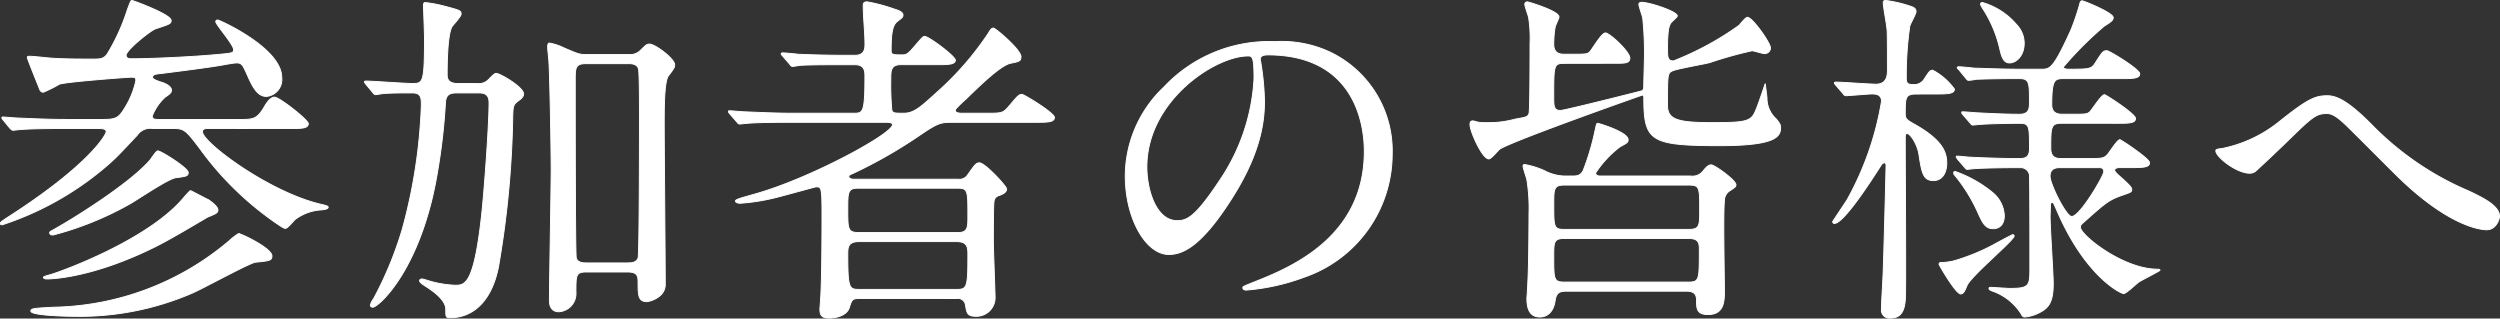 <svg xmlns="http://www.w3.org/2000/svg" width="265.057" height="33.77" viewBox="0 0 265.057 33.77"><rect x="0" y="0" width="265.057" height="33.77" fill="#333333" stroke="none"/><path d="M32.153-17.353c1.258,0,2,0,2-.518,0-.407-3.071-2.812-3.589-2.812-.444,0-.888.7-1.036.962-.814,1.406-1.221,1.406-2.7,1.406H18.463c-.555,0-.851,0-.851-.37a5.358,5.358,0,0,1,1.369-2c.444-.3.666-.444.666-.74,0-.518-1.036-.851-1.11-.851-.888-.3-.888-.407-.888-.518,0-.3.3-.333,1-.407,4.958-.629,6.068-.814,6.808-.962.481-.074.888-.148,1.073-.148.592,0,.666.185,1.258,1.517.629,1.406,1.147,2.035,1.924,2.035a1.8,1.8,0,0,0,1.628-2c0-3.145-6.623-6.1-6.771-6.1-.074,0-.222,0-.222.185,0,.3,1.887,2.405,1.887,2.96,0,.37-.185.37-1.813.518-2.331.222-6.771.444-9.065.444-.185,0-.518-.037-.518-.37,0-.555,2.627-2.664,3.145-2.812,1.443-.481,1.628-.518,1.628-.888,0-.629-4.033-2.109-4.144-2.109-.148,0-.148.074-.481.925A21.56,21.56,0,0,1,12.8-25.2c-.407.481-.7.481-1.517.481-1.258,0-3.589,0-4.921-.148-.37-.037-1.406-.148-1.739-.148-.185,0-.259,0-.259.148,0,.111,1.147,2.96,1.258,3.219.074.259.185.444.444.444a14.6,14.6,0,0,0,1.7-.851c.74-.259,7.252-.74,7.585-.74.444,0,.518.037.518.37a9.1,9.1,0,0,1-1.221,2.96c-.629,1.036-.962,1.147-2.331,1.147H8.51c-2.109,0-4.033-.111-5.106-.148-.259,0-1.369-.111-1.628-.111-.037,0-.111,0-.111.074s0,.074.148.259l.7.851c.148.148.222.222.333.222.148,0,.666-.074.777-.074,1.3-.111,3.811-.111,4.7-.111h3.441c.481,0,.962,0,.962.333s-1.813,3.552-10.471,9.1c-.666.444-.74.481-.74.629,0,.074,0,.148.185.148a32.545,32.545,0,0,0,11.47-6.586c.814-.74,1.258-1.221,2.849-2.923a1.686,1.686,0,0,1,1.665-.7h2.22c1.11,0,1.3.222,2.738,2.109A33.218,33.218,0,0,0,30.636-7.4c.814.555.925.629,1.11.629.222,0,.851-.814,1.036-.962a5.126,5.126,0,0,1,2.849-1c.444-.074.629-.111.629-.3,0-.111-.333-.185-.629-.259-5.513-1.221-12.691-6.586-12.691-7.7,0-.37.222-.37,1-.37Zm-5.4,11.137a6.6,6.6,0,0,0-1,.777A29.625,29.625,0,0,1,7.141,1.591C4.958,1.7,4.736,1.739,4.736,2c0,.481,3.885.555,4.588.555A30.131,30.131,0,0,0,21.9.074c1.11-.481,6.031-3.182,6.66-3.256,1.517-.148,1.739-.185,1.739-.666C30.3-4.662,27.047-6.216,26.751-6.216ZM18.2-14.985c-.185,0-.7.814-.814.962C15.281-11.581,9.509-7.955,7.326-6.734c-.518.3-.592.3-.592.444,0,.222.259.222.37.222A33.843,33.843,0,0,0,15.17-9.324c.7-.37,4.033-2.664,4.921-2.812,1.147-.148,1.332-.185,1.332-.555C21.423-13.172,18.537-14.985,18.2-14.985Zm3.478,4.218c-.074,0-.185.111-.925.962C16.983-5.513,8.177-2.257,6.771-1.85c-.037,0-.7.185-.7.259,0,.111.111.185.37.185.925,0,5.254-.3,11.544-3.441,1.369-.666,4.662-2.627,5.476-3.108,1-.407,1.11-.481,1.11-.777,0-.37-.777-.925-1-1.073C23.31-9.916,21.719-10.767,21.682-10.767ZM50.024-22.126c-1.147,0-1.147-.629-1.147-1,0-.555,0-4.181.518-5.032.148-.222.962-1.073.962-1.332,0-.37-.111-.407-1.961-.888a13.1,13.1,0,0,0-1.85-.333c-.185,0-.185.222-.185.333,0,.037.111,2.886.111,3.4,0,4.81-.148,4.847-1.3,4.847-.777,0-4.255-.259-4.958-.259a.118.118,0,0,0-.111.111c0,.037.074.111.148.222l.74.888c.074.111.185.222.3.222.148,0,.666-.111.814-.111.666-.074,2.331-.074,3.071-.074.962,0,.962.555.962,1.332A56.629,56.629,0,0,1,44.1-6.623,38.819,38.819,0,0,1,41.07.7a1.716,1.716,0,0,0-.333.666c0,.111.074.222.259.222.592,0,5.18-4.033,6.882-14.467a64.851,64.851,0,0,0,.814-7.141c.037-.7.222-1.11,1.147-1.11H52.17c.518,0,1.147.037,1.147,1.036,0,2.405-.518,9.509-.814,12.136C51.689-.74,50.727-.74,49.728-.74a11.232,11.232,0,0,1-2.294-.333c-.222-.037-1.073-.333-1.221-.333s-.259.074-.259.185c0,.185.333.407.925.777.37.259,1.85,1.221,1.85,2.257,0,.814,0,.888.481.888,2.22,0,4.329-1.517,5.106-5.365a102.372,102.372,0,0,0,1.517-16.1c.037-1,.074-1.147.629-1.554.37-.259.518-.481.518-.7,0-.74-2.516-2.183-2.886-2.183-.185,0-.259.074-.925.74a1.418,1.418,0,0,1-1.11.333ZM67.969-2.146c1.036,0,1.147.37,1.147,1.073,0,1.332,0,2.072.925,2.072C70.337,1,72,.555,72-.814c0-2.7-.111-14.578-.111-17.02,0-1.591,0-4.514.444-5.106.592-.777.666-.888.666-1.184,0-.629-2.072-2.183-2.664-2.183-.3,0-.37.074-1,.7a1.536,1.536,0,0,1-1.184.407H63.566c-.629,0-.851-.074-2.294-.7a5.748,5.748,0,0,0-1.554-.518c-.185,0-.185.3-.185.407,0,.3.037.481.111,1.332.111,1.036.259,9.583.259,11.618,0,2.183-.185,11.951-.185,13.949,0,.185,0,1.184,1,1.184A1.931,1.931,0,0,0,62.53,0c0-1.85,0-2.146,1.147-2.146ZM63.64-3.108c-.3,0-.925,0-1.073-.518-.111-.333-.111-16.983-.111-18.759,0-1.406,0-1.85,1.147-1.85H68.08c.3,0,.888,0,1.073.518.111.3.111,4.033.111,4.625,0,.925,0,15.022-.148,15.466-.185.518-.777.518-1.11.518ZM102.9.666a.806.806,0,0,1,.925.666c.148.888.185,1.221,1.147,1.221a1.979,1.979,0,0,0,2-1.924c0-.481-.185-5.217-.185-6.1,0-.629,0-3.848.074-4.181a.689.689,0,0,1,.518-.592c.3-.111.814-.3.814-.7,0-.3-2.294-2.775-2.886-2.775-.37,0-.518.259-1.258,1.295a1.045,1.045,0,0,1-1,.444H92.056c-.148,0-.592,0-.592-.3,0-.148.148-.185.481-.333a50.66,50.66,0,0,0,6.66-3.774c2.183-1.48,2.442-1.628,3.774-1.628H111.3c1.221,0,1.961,0,1.961-.518,0-.481-3.219-2.442-3.441-2.442-.333,0-.444.148-1.48,1.369-.555.629-.74.629-2.368.629h-2.4c-.3,0-.814,0-.814-.3a.32.32,0,0,1,.111-.222,13.441,13.441,0,0,1,1.036-1c1.554-1.517,3.663-3.552,4.7-3.774.925-.185,1.11-.222,1.11-.7,0-.74-2.7-3.034-2.923-3.034-.185,0-.333.185-.518.518a32.1,32.1,0,0,1-5.513,6.327c-1.665,1.517-2.4,2.183-3.441,2.183s-1.147,0-1.295-.3a29.463,29.463,0,0,1-.111-3.256c0-.962,0-1.591,1.073-1.591h3.811c1.147,0,1.961,0,1.961-.481,0-.407-2.812-2.516-3.256-2.516-.185,0-.259.111-1,.962-.777.925-.925,1-1.443,1-1.073,0-1.11-.074-1.11-.518,0-2.109.222-2.7.7-3.071.444-.333.555-.407.555-.629,0-.259-.259-.444-.888-.629a17.954,17.954,0,0,0-2.886-.777c-.37,0-.444.111-.444.444,0,1.11.185,2.886.185,4,0,.444,0,1.221-1.036,1.221h-1c-1.739,0-3.256-.037-5.069-.111-.222-.037-1.369-.148-1.628-.148-.074,0-.148.037-.148.111,0,.037.037.111.185.259l.7.814c.111.148.185.259.333.259.111,0,.666-.111.777-.111.37-.037,1.443-.074,4.662-.074h1.147c1.036,0,1.073.666,1.073,1.258,0,3.885-.222,3.885-1.184,3.885H85.544c-1.739,0-3.256-.074-5.069-.148-.259,0-1.406-.111-1.665-.111-.074,0-.111,0-.111.074s0,.074.148.259l.74.851c.111.148.185.222.3.222s.666-.074.814-.074c.333-.037,1.406-.111,4.662-.111h9.916c.37,0,.814,0,.814.259,0,.962-8.769,5.735-14.652,7.363-1.554.444-2,.555-2,.74,0,.111.222.222.481.222a21.321,21.321,0,0,0,3.293-.481c.74-.148,4.662-1.258,4.773-1.258.555,0,.629,0,.629,3,0,.518,0,5.7-.111,8.214,0,.185-.111,1.665-.111,1.739,0,.592.148.962.962.962.888,0,1.887-.333,2.146-1.073.259-.851.333-1,1-1Zm.148-11.692c1.036,0,1.036.3,1.036,2.923,0,1.221,0,1.776-1.036,1.776H92.537c-1.184,0-1.184-.333-1.184-2.479,0-1.739,0-2.22,1.036-2.22ZM92.574-.3C91.5-.3,91.353-.37,91.353-4.033c0-.74.037-1.332,1.184-1.332H102.9c1.11,0,1.184.592,1.184,1.332,0,3.552-.074,3.737-1.221,3.737Zm43.29-24.864c10.1,0,10.249,8.806,10.249,10.249,0,9.213-8.029,12.4-11.877,13.912-.925.37-1,.407-1,.518,0,.222.222.259.37.259a22.741,22.741,0,0,0,6.142-1.369,13.8,13.8,0,0,0,9.324-13.024,11.6,11.6,0,0,0-6.438-10.767,12.053,12.053,0,0,0-5.957-1.184,15.308,15.308,0,0,0-11.8,4.81,13.034,13.034,0,0,0-4.107,9.435c0,4.514,2.183,8.325,4.625,8.325,1.48,0,3.367-.888,6.327-5.4,3.256-4.921,3.811-8.362,3.811-10.841a28.362,28.362,0,0,0-.37-4c0-.148-.074-.3-.074-.407C135.087-24.864,135.124-25.16,135.864-25.16Zm-2.072.111c.481,0,.629.185.629,2.405a21.163,21.163,0,0,1-3.626,10.767c-2.553,3.848-3.441,4.292-4.514,4.292-2.257,0-3.219-3.293-3.219-5.7C123.062-20.276,130.277-25.049,133.792-25.049ZM180.19-.111c.481,0,1.147.037,1.147.925s0,1.554,1.221,1.554c1.7,0,1.739-1.406,1.739-2.479,0-1.517-.148-8.288,0-9.583a1.241,1.241,0,0,1,.481-1c.666-.444.74-.481.74-.7,0-.481-2.257-2.109-2.627-2.109-.259,0-.481.185-.814.592a1.421,1.421,0,0,1-1.369.592H171.2c-.185,0-.555,0-.555-.333a11.172,11.172,0,0,1,2.59-2.775c.777-.407.851-.481.851-.74,0-.814-3.108-1.739-3.219-1.739-.148,0-.148.148-.3.814a26.709,26.709,0,0,1-1.258,4.218c-.3.518-.629.555-1.147.555h-.814a4.848,4.848,0,0,1-2.183-.592,9.142,9.142,0,0,0-2.035-.629c-.111,0-.185.037-.185.148,0,.259.37,1.258.407,1.48a18.943,18.943,0,0,1,.222,3.626c0,1.665-.037,5.7-.111,6.956-.074,1.665-.111,1.85-.111,1.924,0,.555,0,2.035,1.369,2.035.888,0,1.48-.666,1.628-1.739.111-.777.407-1,1.184-1Zm.333-11.248c1.147,0,1.147.259,1.147,2.627,0,1.665,0,2.072-1.147,2.072H167.314c-1.11,0-1.11-.259-1.11-2.627,0-1.665,0-2.072,1.11-2.072ZM180.486-5.7c1.073,0,1.147.481,1.147,1.147,0,3.293,0,3.478-1.184,3.478h-13.1c-1.147,0-1.147-.259-1.147-2.7,0-1.554,0-1.924,1.147-1.924Zm-7.733-18.574c1,0,1.517,0,1.517-.555,0-.666-2.146-2.664-2.59-2.664-.407,0-1.369,1.665-1.628,1.961s-.444.3-1.924.3h-.74c-.407,0-1.184,0-1.184-1.036a10.4,10.4,0,0,1,.148-1.85c.037-.185.407-.925.407-1.073,0-.629-3.256-1.591-3.33-1.591a.262.262,0,0,0-.3.259c0,.222.37,1.184.407,1.406a14.346,14.346,0,0,1,.148,2.775c0,.814,0,7.178-.111,7.4-.148.37-.259.37-1.48.592a10.548,10.548,0,0,1-2.96.37,7.13,7.13,0,0,1-.888-.037c-.481-.111-.518-.148-.592-.148-.3,0-.333.148-.333.407,0,.7,1.295,3.626,2,3.626.259,0,.962-.888,1.147-1.036,1.443-.925,15.1-5.735,15.133-5.735.111,0,.148.148.148.259,0,4.625.629,5.106,8.066,5.106,5.957,0,6.438-.962,6.438-1.924,0-.222-.037-.407-.481-.925a2.953,2.953,0,0,1-.962-2.22c-.037-.407-.148-1.184-.185-1.517,0,0-.7,2.072-.851,2.442-.592,1.517-.666,1.7-4.736,1.7-3.663,0-4.773-.3-4.773-1.813,0-3.441,0-3.441.592-3.7.592-.222,3.33-.7,3.885-.851A42.908,42.908,0,0,1,187.22-25.6c.185,0,1.11.3,1.295.3a.617.617,0,0,0,.666-.592c0-.555-1.924-3.256-2.442-3.256-.222,0-.777.74-.888.851a31.971,31.971,0,0,1-6.956,3.774c-.629,0-.629-.407-.629-1.332,0-2.072.185-2.4.333-2.664.074-.148.7-.629.7-.777,0-.481-2.96-1.443-3.774-1.443-.185,0-.3.074-.3.222,0,.222.37,1.221.407,1.443a36.241,36.241,0,0,1,.185,3.848c0,.518-.074,2.849-.074,3.33,0,.3,0,.518-.37.592-2.331.592-8.1,2.035-8.473,2.035-.7,0-.7-.481-.7-1.443,0-3.478,0-3.552,1.221-3.552Zm33.929,3.256c1.221,0,2,0,2-.518a6.792,6.792,0,0,0-2.294-2c-.3,0-.37.111-.925.962a1.231,1.231,0,0,1-1.147.555c-.518,0-.74-.074-.74-.666a37.964,37.964,0,0,1,.37-5.513c.037-.222.666-1.3.666-1.554,0-.333-.259-.444-.444-.518a13.652,13.652,0,0,0-2.775-.666c-.111,0-.259.037-.259.222,0,.518.333,2.109.407,2.923.037.333.037,3.589.037,4.181,0,.518,0,1.554-1.221,1.554-.629,0-3.589-.222-4.255-.222-.111,0-.148.037-.148.111,0,.037.037.074.148.222l.74.851c.111.148.185.259.333.259.3,0,2.368-.185,2.775-.185.3,0,1,0,1,.777a32.154,32.154,0,0,1-3.626,10.4c-.222.37-1.554,2.331-1.554,2.368a.192.192,0,0,0,.185.185c1,0,3.959-4.625,4.958-6.179a.528.528,0,0,1,.37-.259c.111,0,.148.185.148.3,0,.3-.259,10.619-.333,11.877-.037.925-.148,2.405-.148,3.293a.856.856,0,0,0,.962,1c1.591,0,1.591-1.628,1.591-3.108.037-2.257-.037-13.468-.037-16.021,0-.074,0-.444.185-.444.333,0,1.073,1.073,1.258,2.183.3,1.961.444,2.812,1.554,2.812.888,0,1.406-.777,1.406-1.85,0-1.147-.444-2.442-3.4-4.107-.777-.444-1-.555-1-1.11,0-1.739,0-2.109,1.184-2.109Zm6.031,10.434a13.038,13.038,0,0,0-3.959-2.22c-.148,0-.148.111-.148.185a.32.32,0,0,0,.111.222,17.392,17.392,0,0,1,2.516,4.107c.444.962.74,1.554,1.554,1.554.777,0,1.184-.555,1.184-1.369A3.353,3.353,0,0,0,212.713-10.582Zm13.209-7.326c1.258,0,1.961,0,1.961-.518,0-.481-3.145-2.516-3.293-2.516-.333,0-1.295,1.554-1.554,1.813-.3.259-.444.259-1.924.259h-.962c-.407,0-1.147-.037-1.147-1,0-2.7.3-2.775,1.295-2.775h6.031c1.258,0,2,0,2-.518,0-.481-3.219-2.442-3.478-2.442-.407,0-.481.111-1.258,1.332-.407.629-.666.629-2.886.629-.222,0-.481-.074-.481-.222a36.913,36.913,0,0,1,4.366-4.366c.74-.444.925-.629.925-.888,0-.518-3.145-1.776-3.293-1.776s-.222.148-.259.333a25.033,25.033,0,0,1-.925,2.738c-1.887,4.181-2.257,4.181-3.108,4.181h-2.442c-1.776,0-4.4-.111-4.736-.111-.222-.037-1.369-.148-1.628-.148-.074,0-.148.037-.148.111,0,.037.037.074.185.222l.7.851c.111.148.185.259.333.259a5.613,5.613,0,0,0,.777-.111c.74-.037,2.664-.074,3.7-.074h.925c1.036,0,1.036.481,1.036,2.479,0,.629,0,1.3-1.036,1.3-1.332,0-3-.074-4.366-.148-.222,0-1.369-.111-1.665-.111-.074,0-.111,0-.111.074s0,.074.148.259l.74.851c.111.148.185.222.3.222s.666-.074.814-.074c.962-.074,3-.111,4.144-.111,1.036,0,1.036.3,1.036,2.7,0,1.036-.592,1.036-1.258,1.036-1.369,0-3.663-.074-5.032-.148-.185,0-1.147-.111-1.332-.111-.111,0-.148,0-.148.074s.037.074.148.259l.74.851c.111.148.185.222.333.222.037,0,.259-.037.3-.037.851-.111,3.515-.148,5.291-.148a.939.939,0,0,1,.962,1.073c.037.888.037,7.141.037,9.4,0,2.072,0,2.331-2.146,2.331-.3,0-1.7-.111-2-.111-.074,0-.185,0-.185.111,0,.148.185.222.407.3a5.9,5.9,0,0,1,3,2.4c.074.148.148.333.407.333a4.368,4.368,0,0,0,1.887-.666c.888-.555,1.11-1.443,1.11-2.923,0-1-.333-5.92-.333-7.067,0-.148.037-.962.037-1.147,0-.148,0-.333.185-.333.148,0,.148.074.481.814,3.034,7.067,6.808,8.843,7.1,8.843.259,0,1.332-1.036,1.591-1.221.333-.222,2.257-1.184,2.257-1.258,0-.111-.185-.111-.259-.111-3.663,0-8.177-3.626-8.177-4.44,0-.222.074-.3.37-.555,2.368-2.109,2.627-2.331,4.07-2.849.888-.3,1-.333,1-.629,0-.444-1.813-1.7-1.813-2,0-.259.333-.3.518-.3h1.184c1.258,0,2,0,2-.518,0-.444-3.034-2.442-3.145-2.442-.3,0-1.147,1.443-1.406,1.665-.37.333-.555.333-2.109.333h-2.627c-.481,0-1.184,0-1.184-1.073,0-2.257,0-2.664,1.147-2.664Zm-1.887,4.7c.148,0,.481,0,.481.444,0,.407-2.516,4.736-3.4,4.736-.592,0-2.294-3.441-2.294-4.255,0-.925.74-.925,1.147-.925ZM208.643-3.33a6.36,6.36,0,0,1-1.369.185c-.148,0-.222.037-.222.185,0,.074,1.776,3.145,2.294,3.145.3,0,.481-.407.666-.888.444-1.036,5-4.81,5-5.254a.155.155,0,0,0-.148-.148c-.074,0-1.85.962-2.183,1.147A21.871,21.871,0,0,1,208.643-3.33Zm6.623-25.049a7.461,7.461,0,0,0-3.589-2.331c-.148,0-.222.037-.222.148s.037.185.222.481a13.161,13.161,0,0,1,1.813,4.292c.185.777.37,1.48,1.036,1.48s1.554-.7,1.554-2.109A2.867,2.867,0,0,0,215.266-28.379Zm32.967,7.548c-1.258,0-2,.259-5.106,2.738a14.046,14.046,0,0,1-6.031,2.849c-.629.074-.7.111-.7.259,0,.629,2.183,2.368,3.589,2.368a1.024,1.024,0,0,0,.592-.185c.074-.037,2.775-2.59,3.034-2.849,3.034-2.96,3.367-3.293,4.588-3.293.592,0,1.221.481,2.072,1.3.814.777,4.773,4.773,5.661,5.624,5.513,5.291,8.843,5.4,9.176,5.4,1.036,0,1.369-1.184,1.369-1.406,0-1.073-1.517-1.887-3.256-2.7a31.644,31.644,0,0,1-10.36-7.1C250.416-20.276,249.2-20.831,248.233-20.831Z" transform="translate(-1.467 30.982)" fill="#fff" stroke="#fff" stroke-width="0.1"/></svg>
